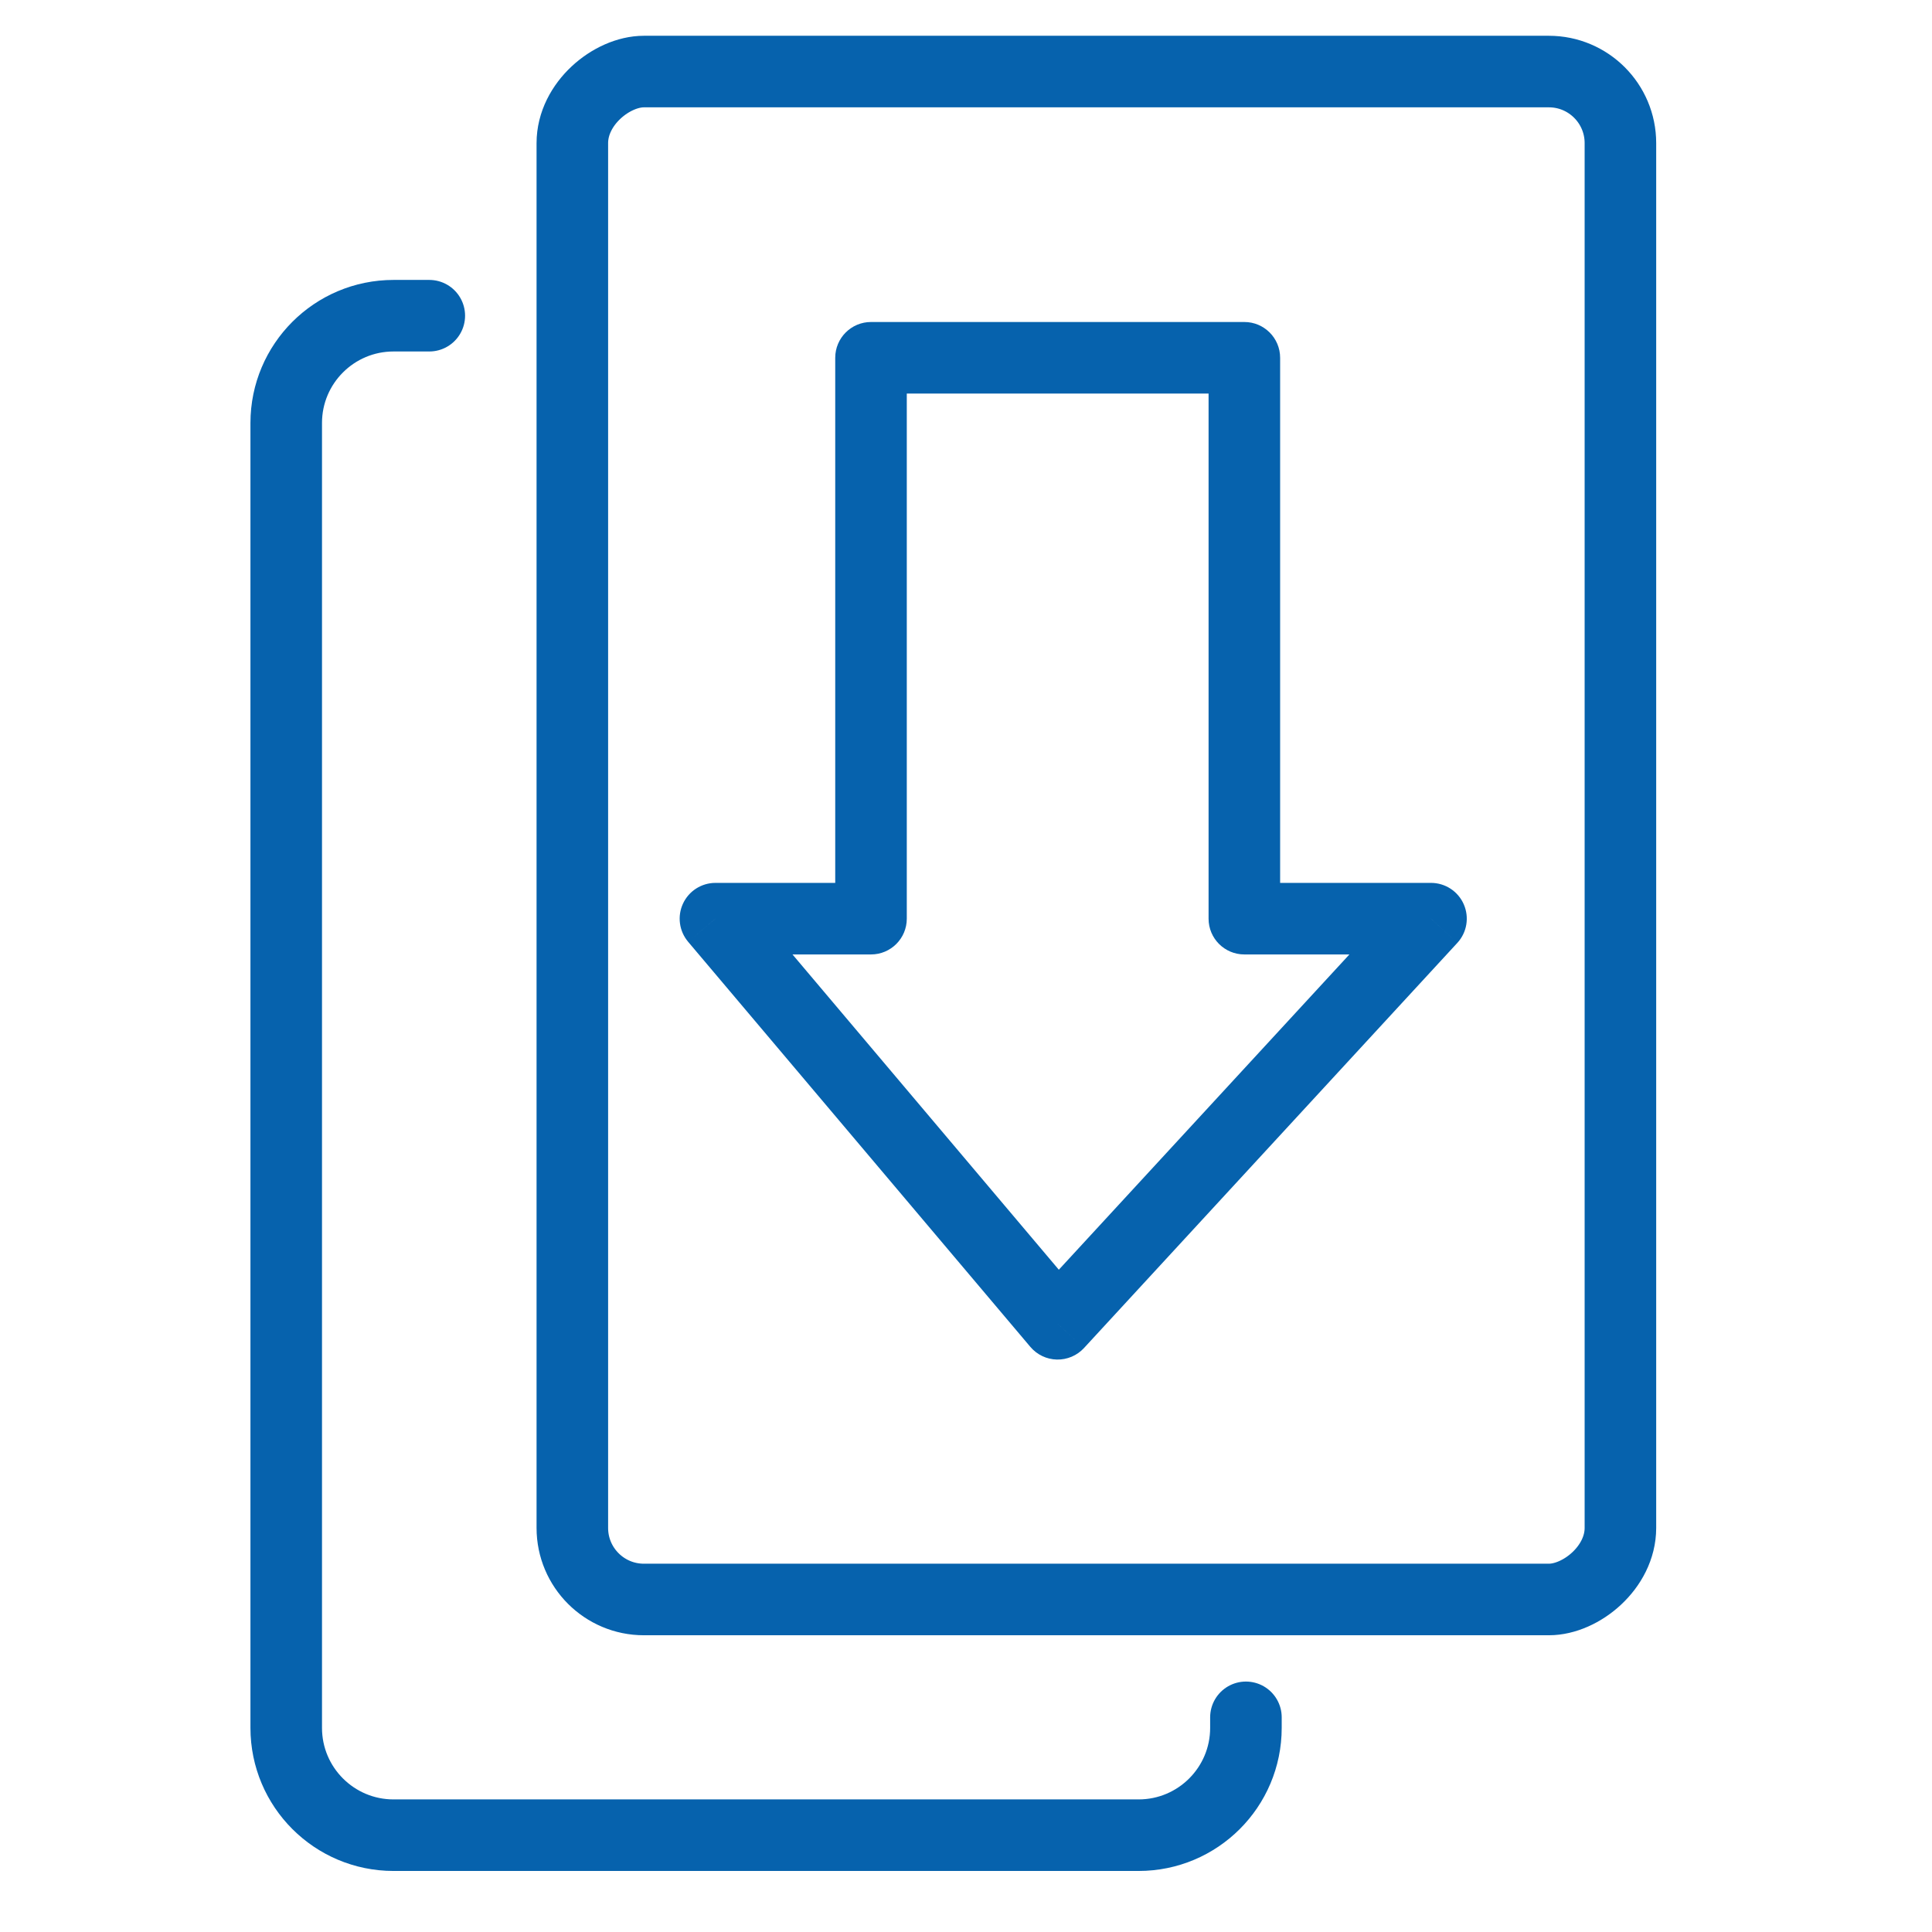 <svg width="54" height="54" viewBox="0 0 54 54" fill="none" xmlns="http://www.w3.org/2000/svg">
<rect x="15.997" y="44.706" width="42.706" height="29.294" rx="2" transform="rotate(-90 15.997 44.706)" stroke="#0662AD" stroke-width="2" stroke-linecap="round" stroke-linejoin="round"/>
<path d="M34.824 48V48.294C34.824 49.951 33.481 51.294 31.824 51.294H11C9.343 51.294 8 49.951 8 48.294V11.823C8 10.167 9.343 8.824 11 8.824H11.999" stroke="#0662AD" stroke-width="2" stroke-linecap="round" stroke-linejoin="round"/>
<path d="M24.345 10V9C23.793 9 23.345 9.448 23.345 10H24.345ZM24.345 25.677V26.677C24.897 26.677 25.345 26.23 25.345 25.677H24.345ZM19.997 25.677V24.677C19.608 24.677 19.254 24.903 19.09 25.256C18.926 25.609 18.982 26.025 19.233 26.323L19.997 25.677ZM29.562 37L28.798 37.645C28.983 37.864 29.254 37.994 29.541 38C29.828 38.006 30.103 37.889 30.298 37.678L29.562 37ZM39.997 25.677L40.732 26.355C41.002 26.063 41.072 25.64 40.913 25.276C40.754 24.912 40.394 24.677 39.997 24.677V25.677ZM34.78 25.677H33.78C33.78 26.23 34.227 26.677 34.78 26.677V25.677ZM34.78 10H35.78C35.78 9.448 35.332 9 34.78 9V10ZM23.345 10V25.677H25.345V10H23.345ZM24.345 24.677H19.997V26.677H24.345V24.677ZM19.233 26.323L28.798 37.645L30.326 36.355L20.761 25.032L19.233 26.323ZM30.298 37.678L40.732 26.355L39.262 25L28.827 36.322L30.298 37.678ZM39.997 24.677H34.78V26.677H39.997V24.677ZM35.78 25.677V10H33.78V25.677H35.78ZM24.345 11H34.78V9H24.345V11Z" fill="#0662AD"/>
</svg>
